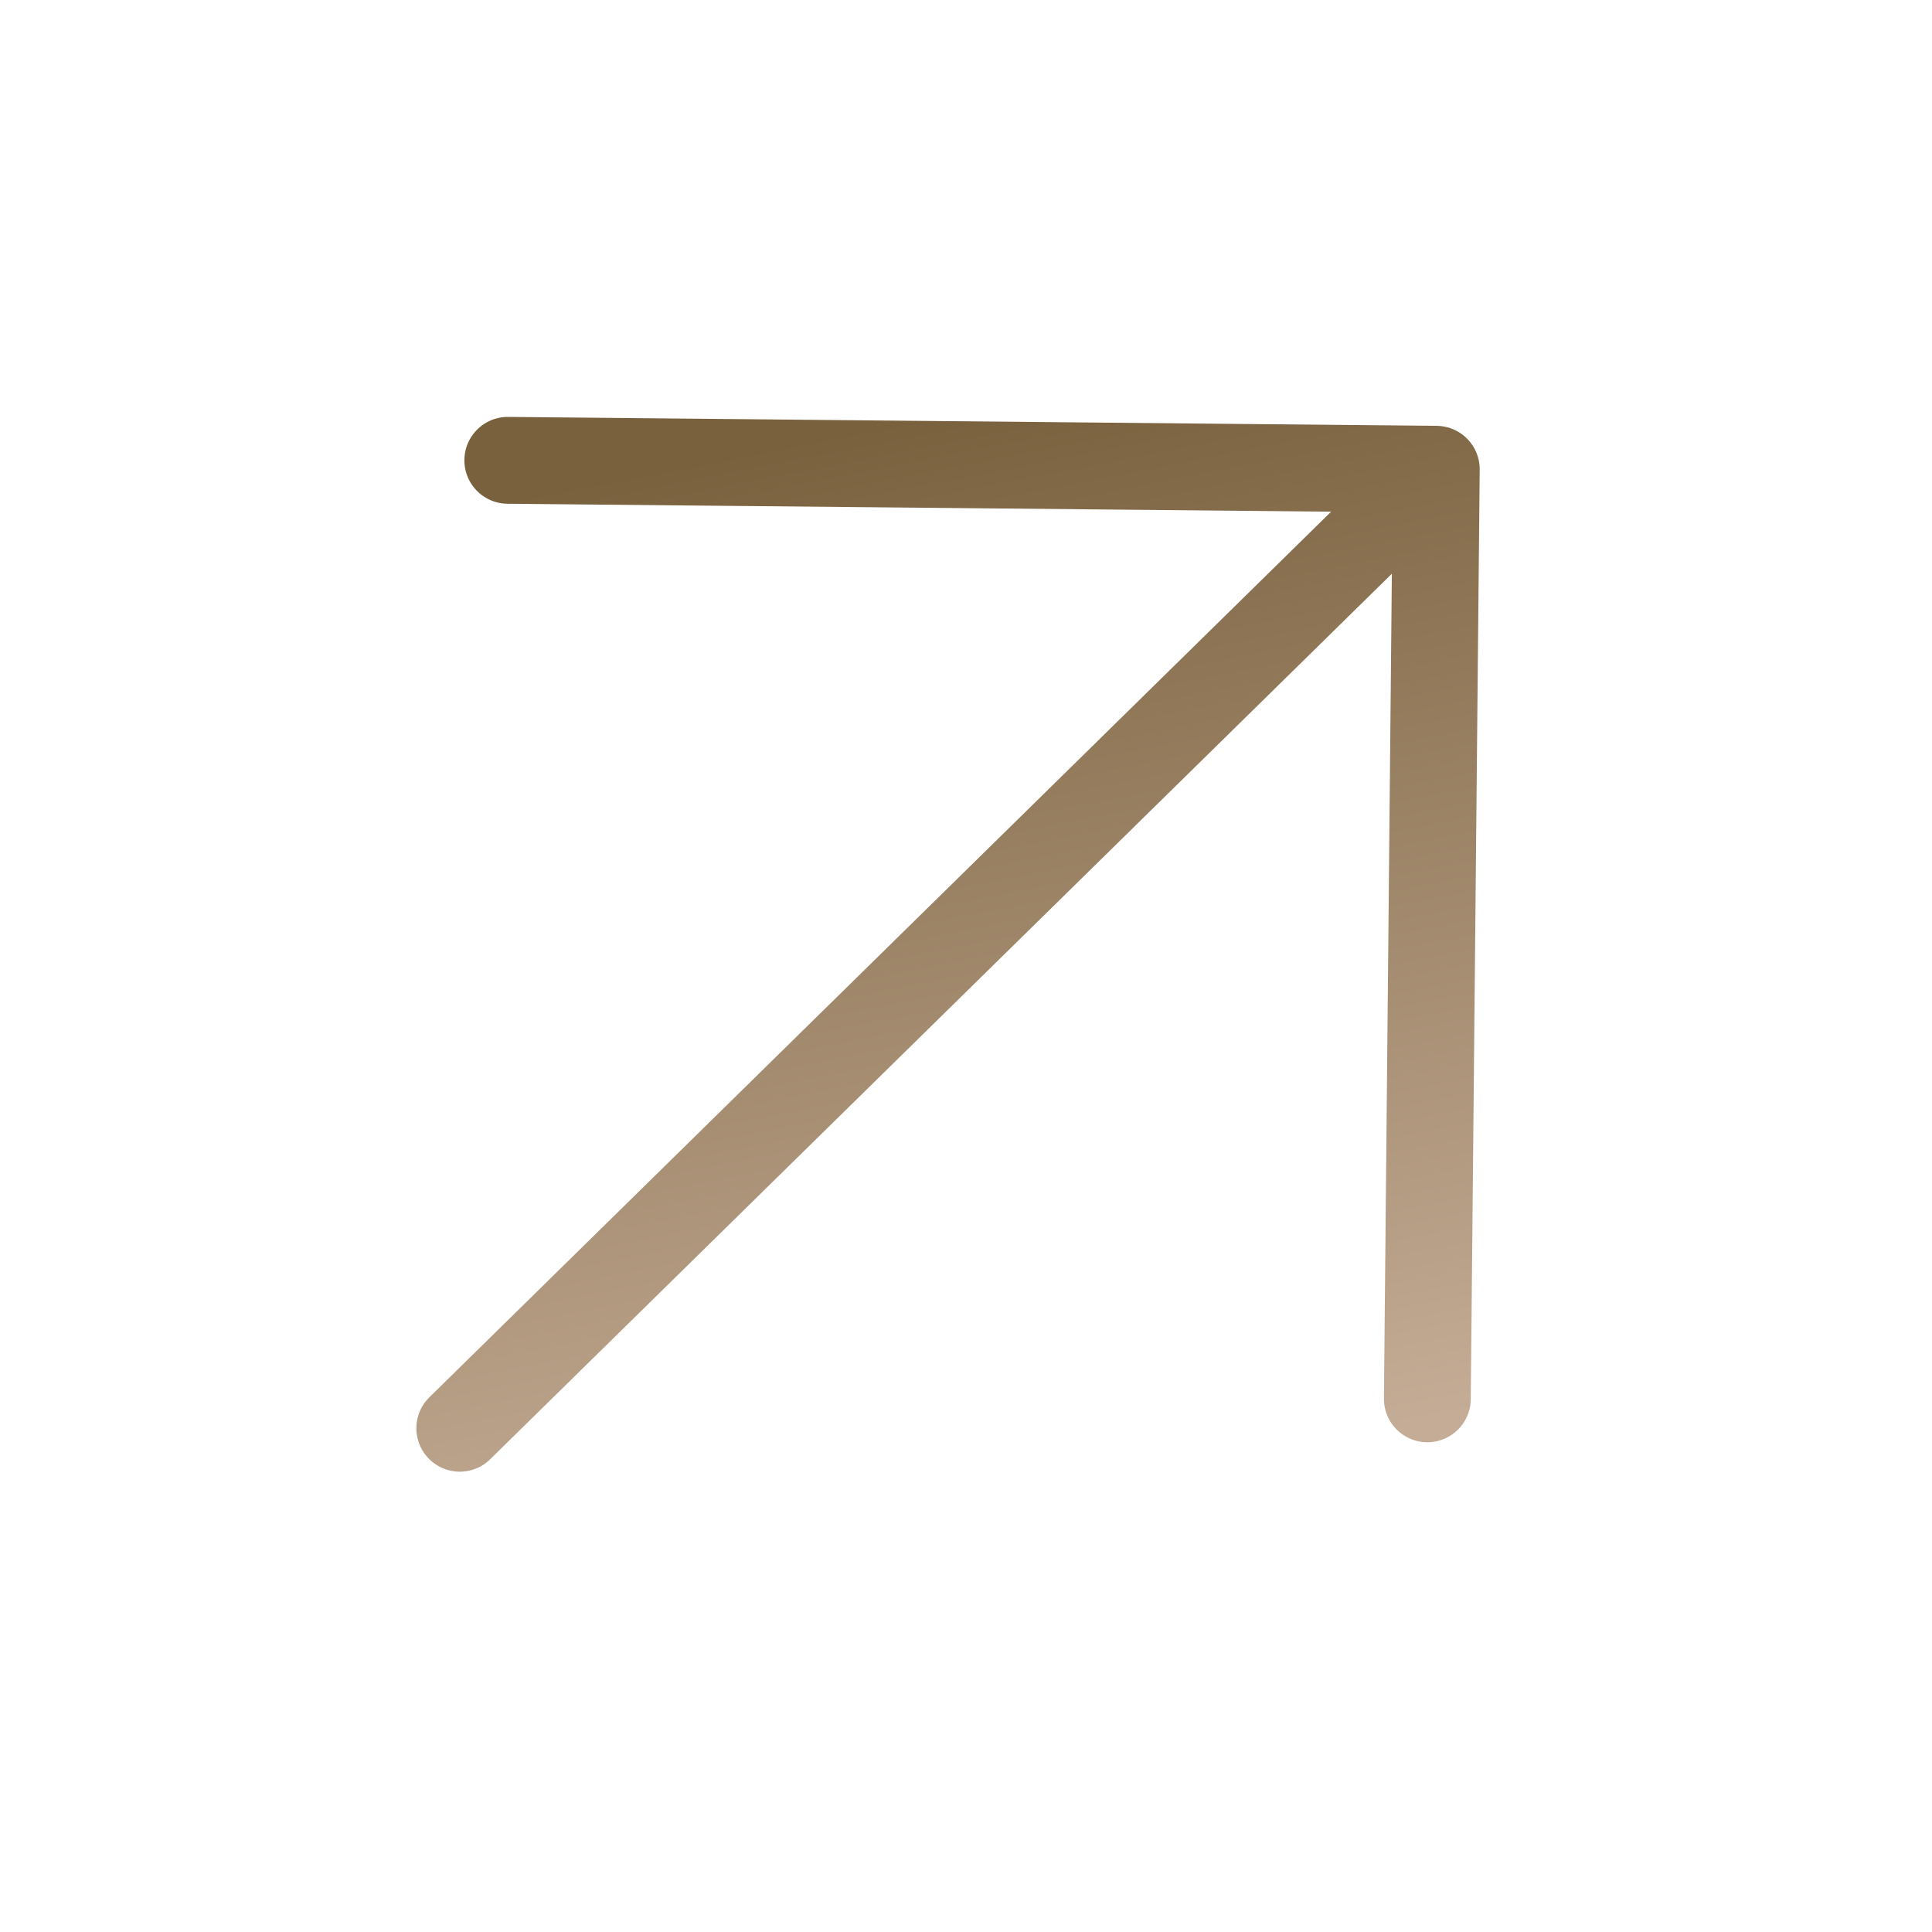 <?xml version="1.0" encoding="UTF-8"?> <svg xmlns="http://www.w3.org/2000/svg" width="53" height="53" viewBox="0 0 53 53" fill="none"><path d="M12.613 39.181L39.401 12.873ZM39.401 12.873L13.93 12.628ZM39.401 12.873L39.156 38.374Z" fill="url(#paint0_linear_670_2)"></path><path d="M12.613 39.181L39.401 12.873M39.401 12.873L13.93 12.628M39.401 12.873L39.156 38.374" stroke="url(#paint1_linear_670_2)" stroke-width="2.382" stroke-linecap="round" stroke-linejoin="round"></path><defs><linearGradient id="paint0_linear_670_2" x1="31.618" y1="10.2" x2="37.312" y2="39.358" gradientUnits="userSpaceOnUse"><stop stop-color="#7A613E"></stop><stop offset="1" stop-color="#C4AC96"></stop></linearGradient><linearGradient id="paint1_linear_670_2" x1="31.618" y1="10.2" x2="37.312" y2="39.358" gradientUnits="userSpaceOnUse"><stop stop-color="#7A613E"></stop><stop offset="1" stop-color="#C4AC96"></stop></linearGradient></defs></svg> 